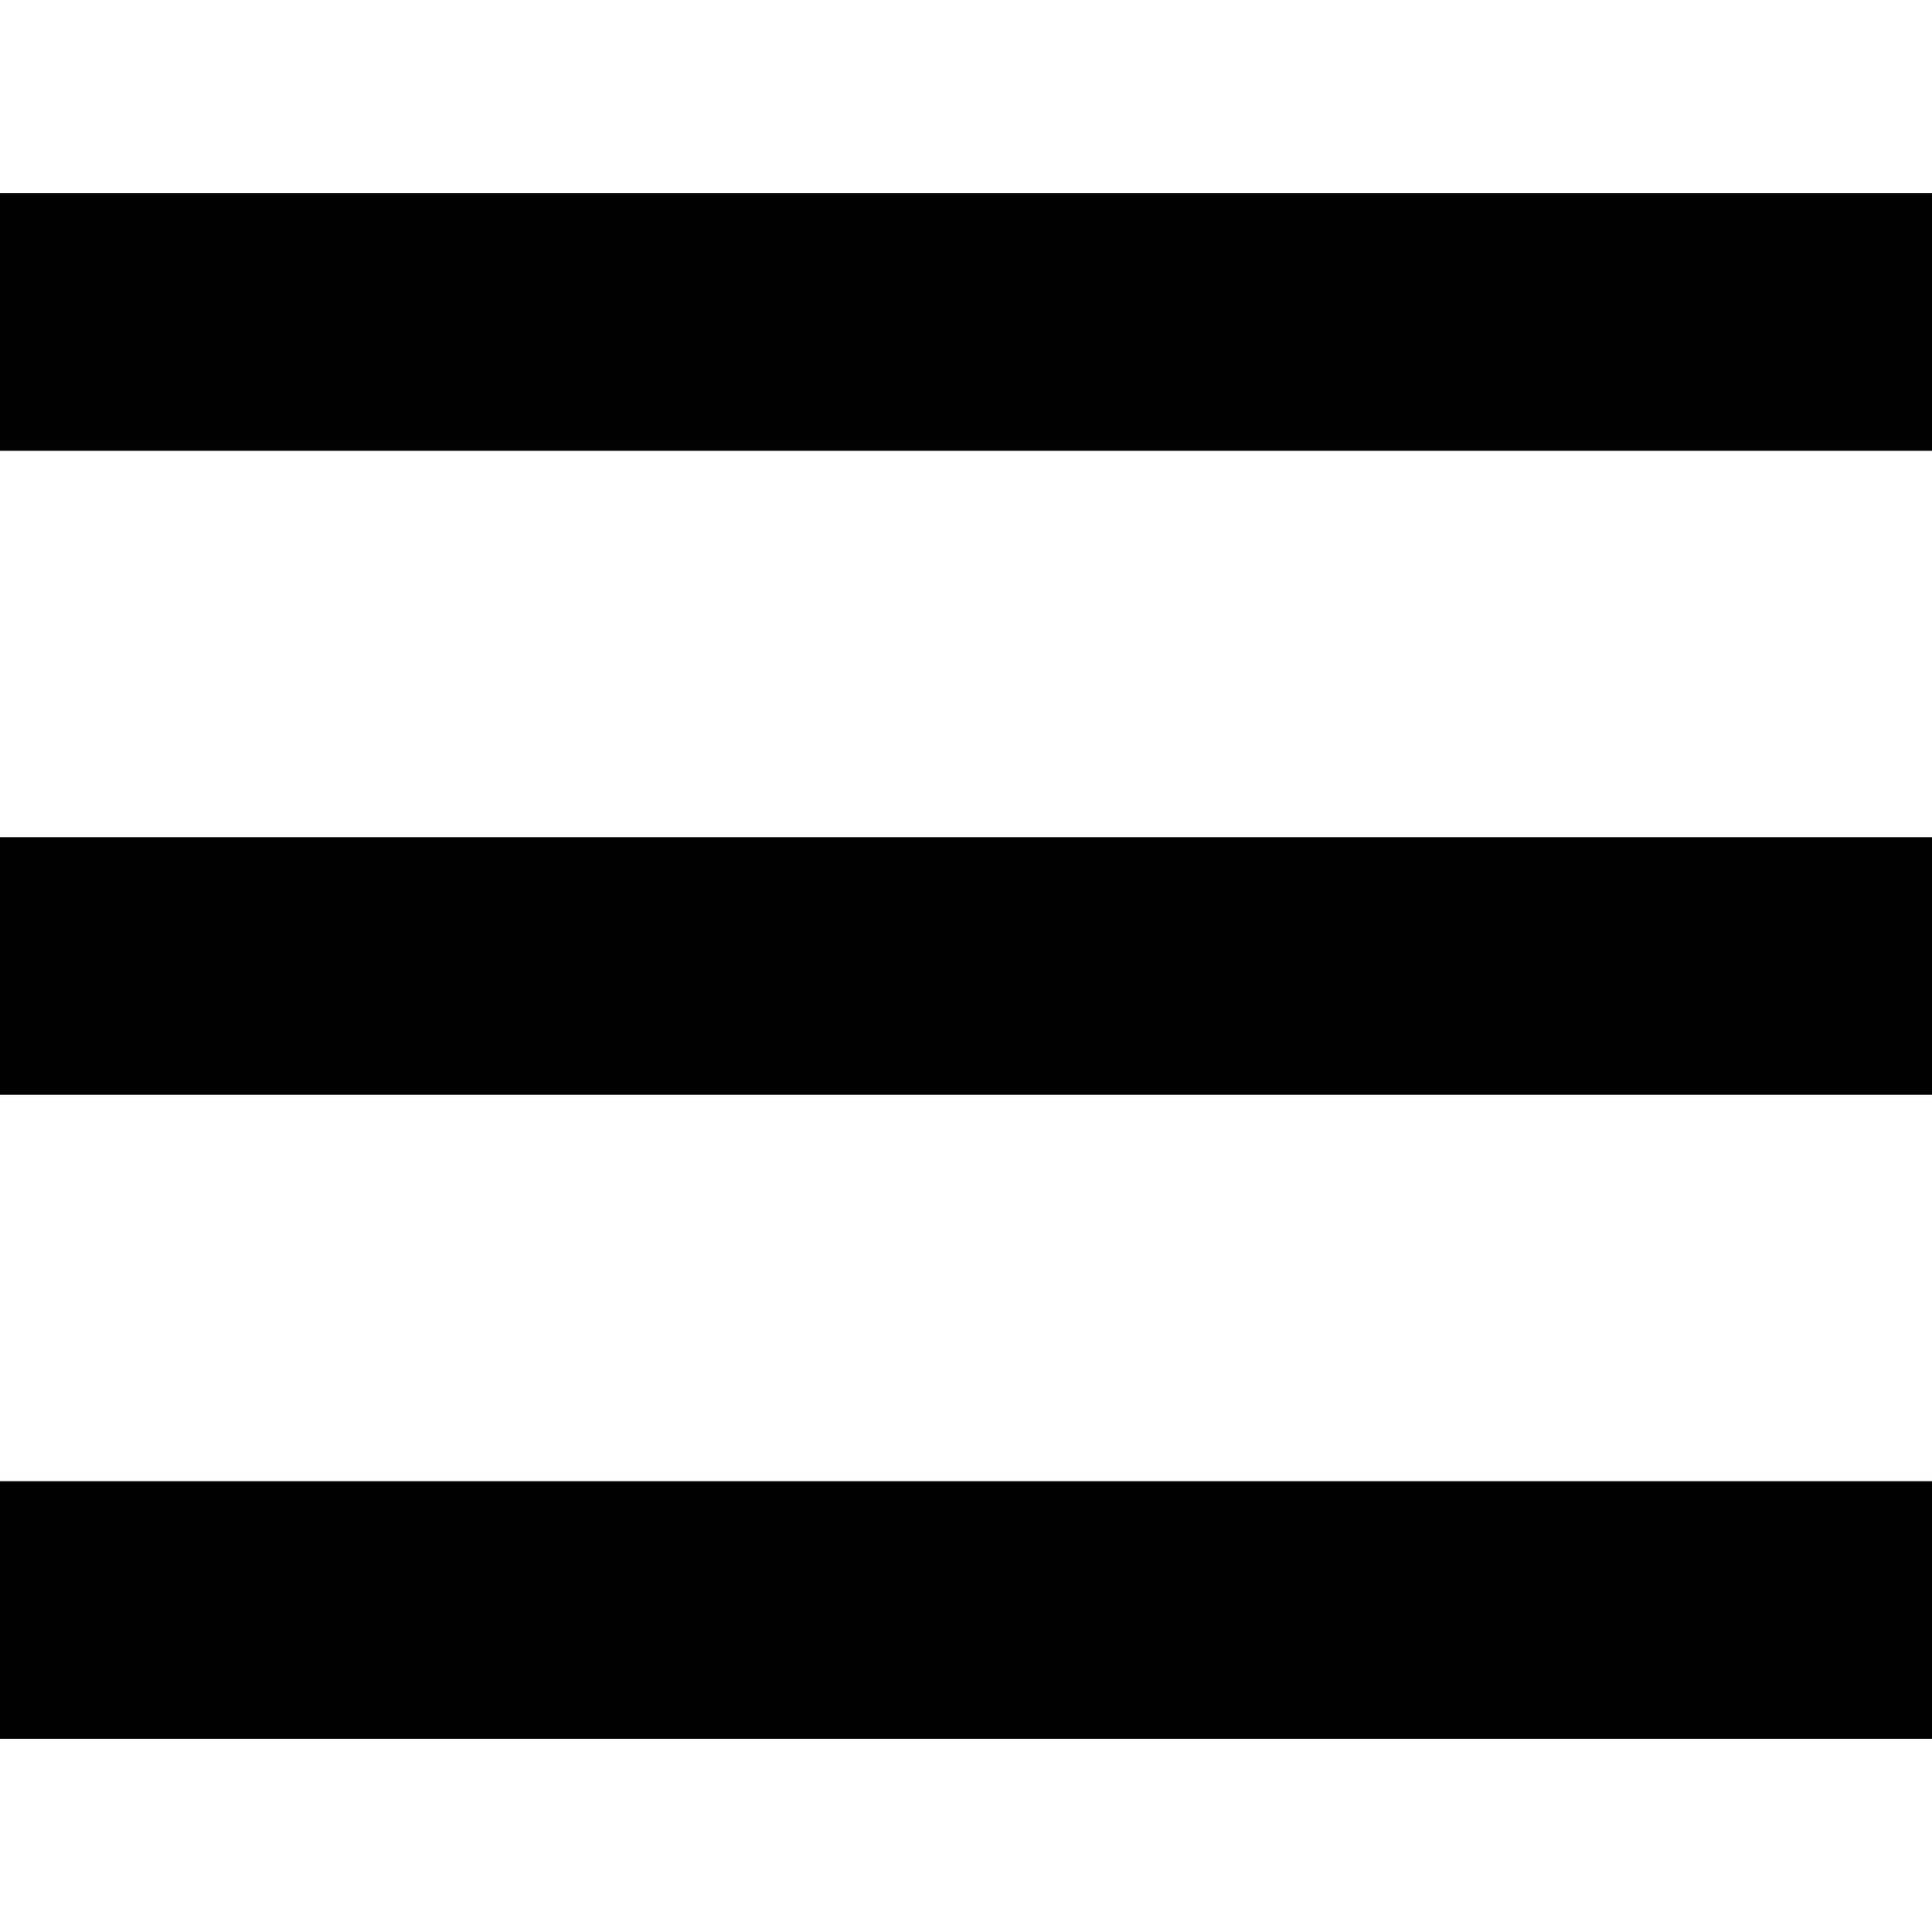 <?xml version="1.0" ?>
      <svg xmlns="http://www.w3.org/2000/svg" width="15" height="15" viewBox="0 0 15 15" class="icon">
        <path fill="currentColor" d="M0 1.5h15v2H0v-2zm0 5h15v2H0v-2zm0 5h15v2H0v-2z"></path>
      </svg>

